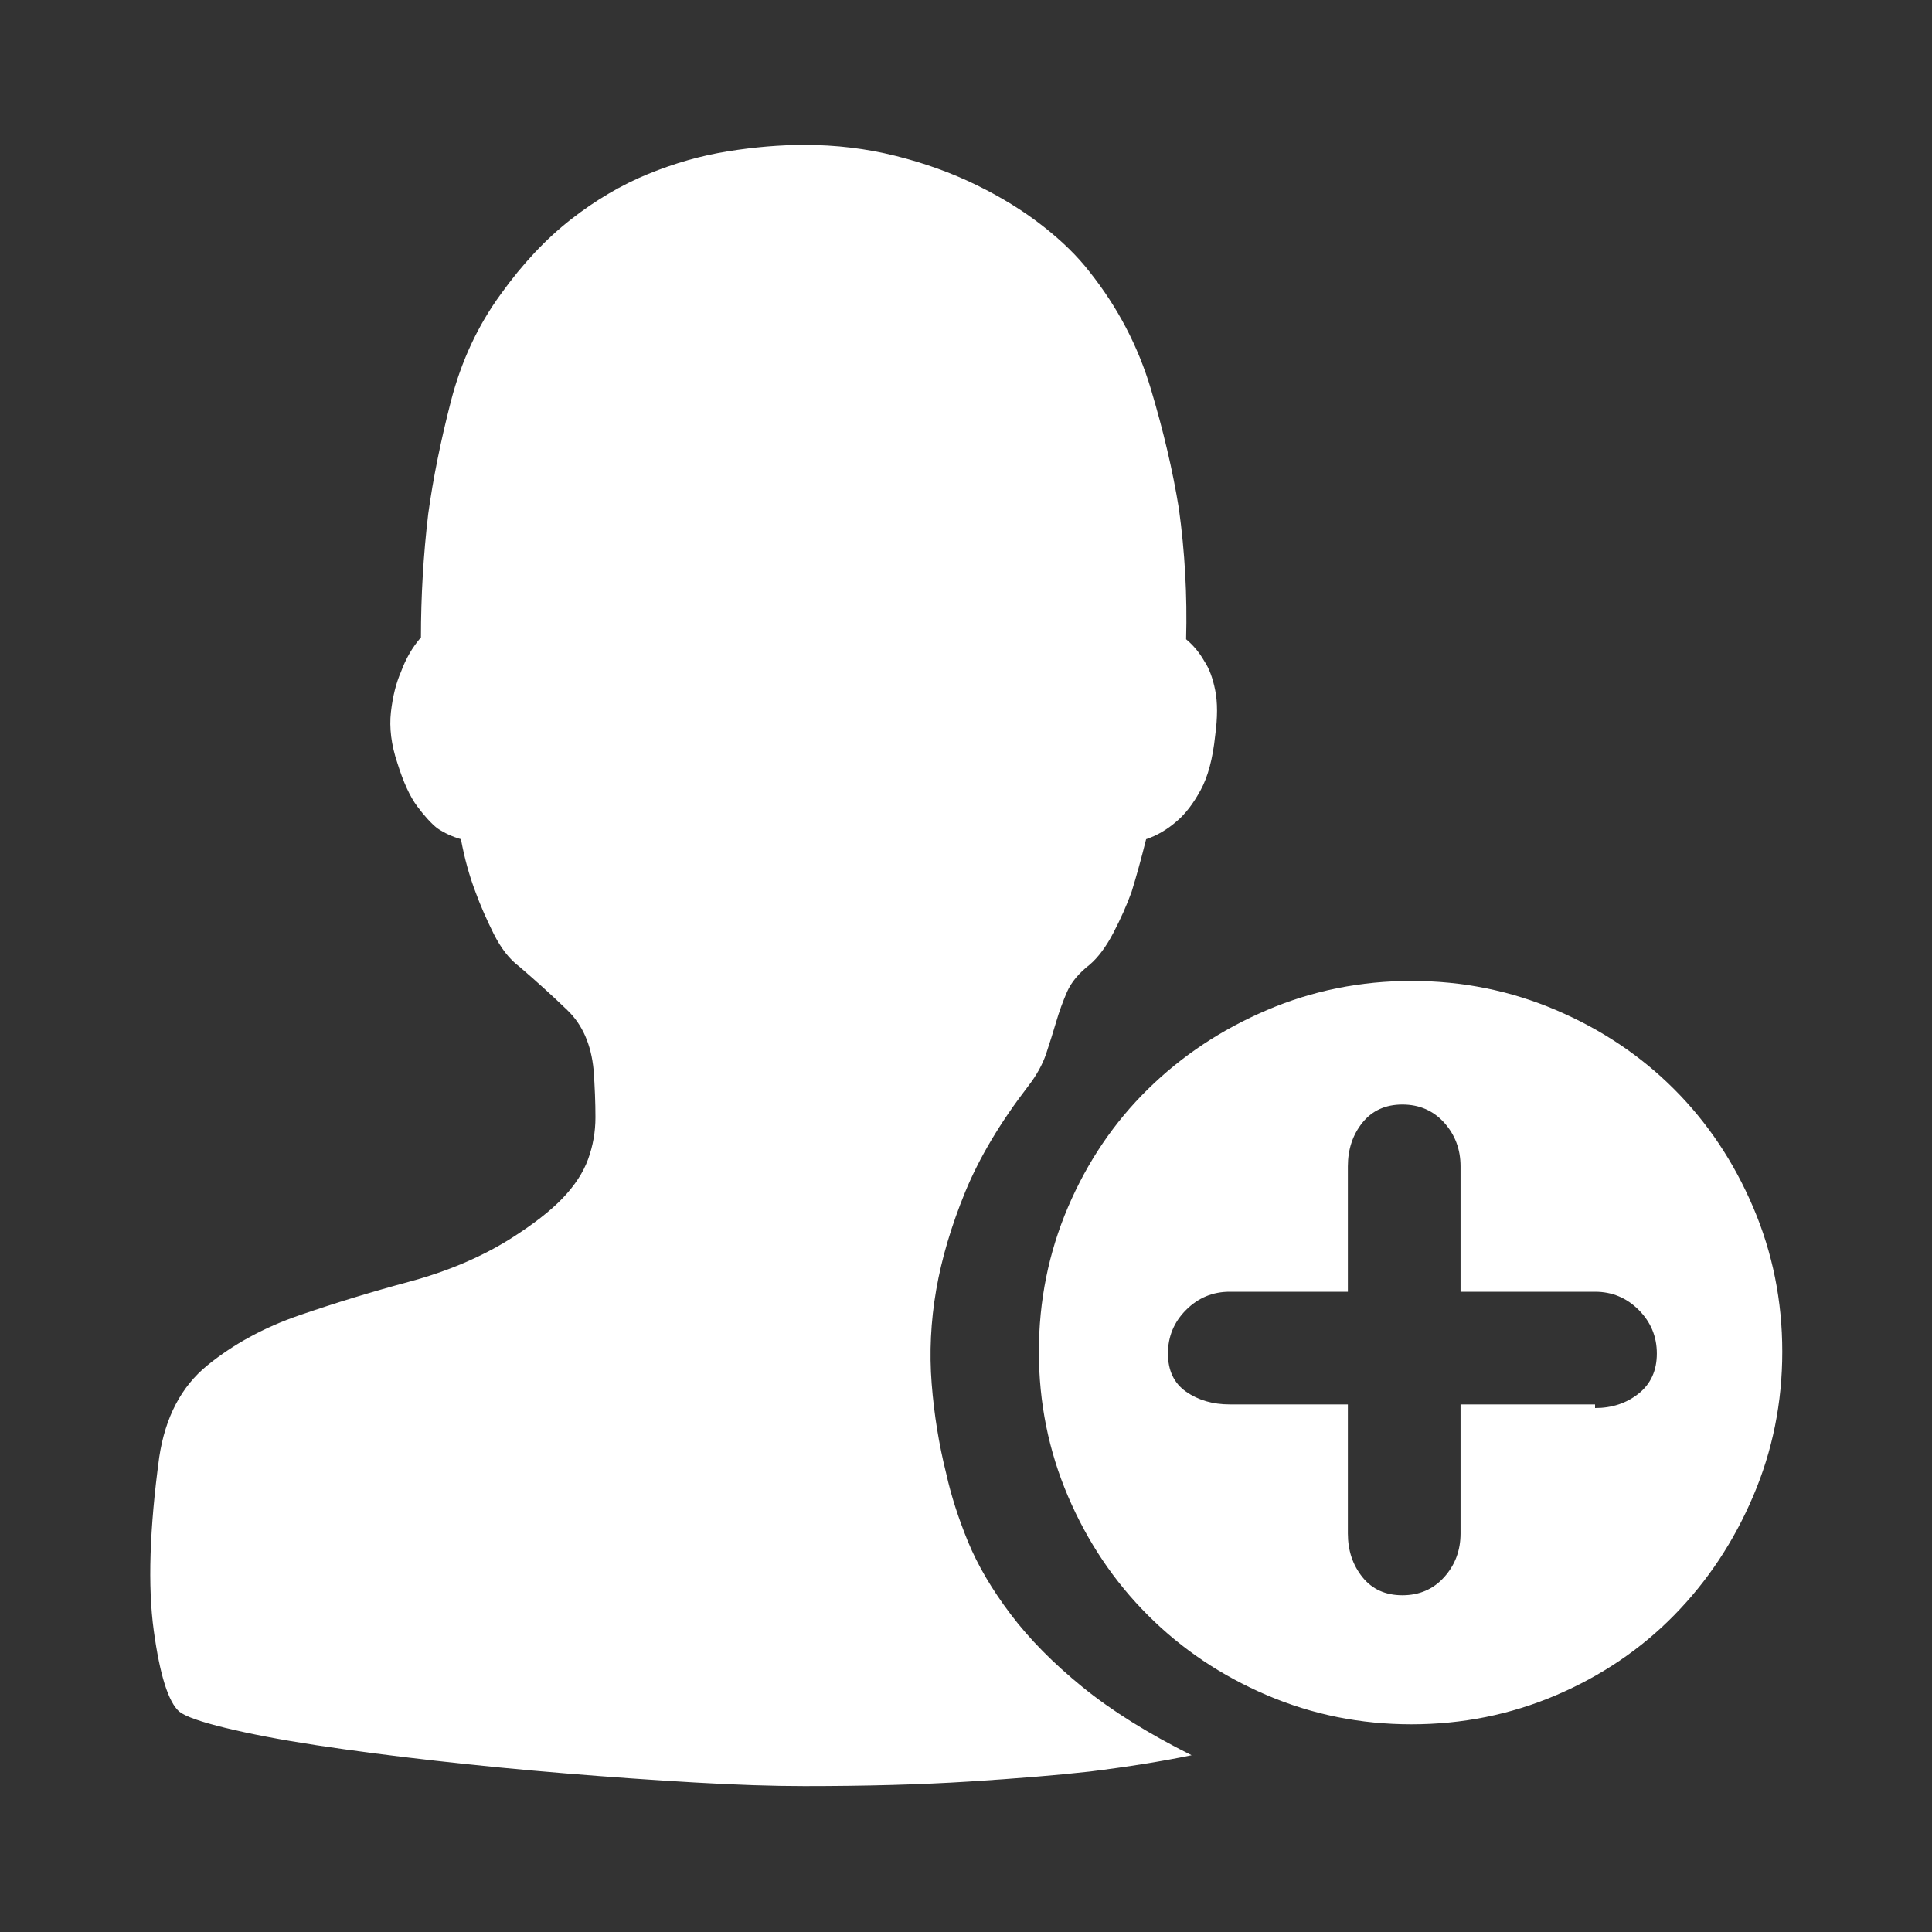 <svg width="40" height="40" viewBox="0 0 40 40" fill="none" xmlns="http://www.w3.org/2000/svg">
<rect x="0" y="0" width="40" height="40" fill="#333333" stroke="none"/>
<g clip-path="url(#clip0_41_313)">
<path d="M29.223 35.7C28.169 35.7 27.172 35.499 26.232 35.098C25.291 34.696 24.469 34.145 23.767 33.442C23.064 32.74 22.513 31.918 22.111 30.977C21.71 30.037 21.509 29.04 21.509 27.986C21.509 26.932 21.71 25.935 22.111 24.994C22.513 24.054 23.065 23.238 23.767 22.549C24.469 21.859 25.291 21.313 26.232 20.912C27.172 20.51 28.169 20.309 29.223 20.309C30.277 20.309 31.274 20.51 32.215 20.912C33.155 21.313 33.971 21.859 34.66 22.549C35.35 23.238 35.896 24.054 36.297 24.994C36.699 25.935 36.9 26.932 36.9 27.986C36.9 29.04 36.699 30.037 36.297 30.977C35.896 31.918 35.35 32.74 34.66 33.442C33.971 34.145 33.155 34.696 32.215 35.098C31.274 35.499 30.277 35.7 29.223 35.7ZM33.024 26.744H30.239V24.148C30.239 23.796 30.126 23.495 29.901 23.244C29.675 22.994 29.386 22.868 29.035 22.868C28.684 22.868 28.408 22.994 28.207 23.244C28.006 23.495 27.906 23.796 27.906 24.148V26.744H25.46C25.109 26.744 24.808 26.869 24.557 27.12C24.306 27.371 24.181 27.672 24.181 28.023C24.181 28.375 24.306 28.638 24.557 28.814C24.808 28.989 25.109 29.077 25.46 29.077H27.906V31.749C27.906 32.1 28.006 32.401 28.207 32.652C28.408 32.903 28.684 33.028 29.035 33.028C29.386 33.028 29.675 32.903 29.901 32.652C30.126 32.401 30.239 32.1 30.239 31.749V29.077H33.024V29.152C33.375 29.152 33.676 29.052 33.927 28.852C34.178 28.651 34.303 28.375 34.303 28.024C34.303 27.672 34.178 27.371 33.927 27.12C33.676 26.869 33.375 26.744 33.024 26.744ZM23.729 17.375C23.629 17.776 23.529 18.14 23.428 18.466C23.328 18.742 23.202 19.024 23.052 19.312C22.901 19.601 22.738 19.82 22.563 19.971C22.337 20.146 22.18 20.335 22.092 20.535C22.005 20.736 21.929 20.943 21.867 21.156C21.804 21.369 21.735 21.589 21.66 21.815C21.584 22.041 21.459 22.266 21.284 22.492C20.706 23.244 20.274 23.972 19.985 24.674C19.697 25.377 19.496 26.054 19.383 26.706C19.27 27.359 19.239 28.005 19.289 28.644C19.339 29.284 19.439 29.905 19.59 30.507C19.69 30.959 19.841 31.429 20.041 31.918C20.242 32.407 20.537 32.909 20.926 33.423C21.315 33.938 21.81 34.439 22.412 34.928C23.014 35.418 23.767 35.888 24.67 36.34C24.068 36.465 23.365 36.578 22.563 36.678C21.885 36.754 21.051 36.822 20.06 36.885C19.07 36.948 17.934 36.979 16.655 36.979C16.003 36.979 15.244 36.954 14.378 36.904C13.513 36.854 12.622 36.791 11.707 36.716C10.791 36.641 9.888 36.553 8.997 36.452C8.107 36.352 7.292 36.245 6.551 36.133C5.811 36.02 5.184 35.9 4.67 35.775C4.156 35.65 3.836 35.537 3.71 35.436C3.485 35.236 3.309 34.677 3.184 33.762C3.058 32.846 3.096 31.648 3.297 30.168C3.422 29.34 3.754 28.707 4.294 28.268C4.833 27.829 5.466 27.484 6.194 27.233C6.921 26.982 7.68 26.75 8.471 26.537C9.261 26.324 9.957 26.029 10.559 25.653C11.036 25.352 11.399 25.069 11.65 24.806C11.901 24.543 12.077 24.273 12.177 23.997C12.277 23.721 12.328 23.433 12.328 23.132C12.328 22.831 12.315 22.504 12.29 22.153C12.24 21.626 12.058 21.212 11.744 20.912C11.431 20.61 11.098 20.309 10.747 20.008C10.546 19.858 10.371 19.632 10.22 19.331C10.07 19.03 9.944 18.741 9.844 18.466C9.719 18.139 9.618 17.776 9.543 17.374C9.367 17.324 9.204 17.249 9.054 17.149C8.928 17.048 8.79 16.898 8.64 16.697C8.489 16.496 8.351 16.195 8.226 15.794C8.1 15.418 8.057 15.066 8.094 14.74C8.132 14.414 8.201 14.138 8.301 13.912C8.402 13.636 8.54 13.398 8.715 13.197C8.715 12.345 8.765 11.492 8.866 10.639C8.966 9.911 9.123 9.133 9.336 8.306C9.549 7.478 9.894 6.738 10.371 6.086C10.822 5.458 11.306 4.944 11.82 4.543C12.334 4.141 12.867 3.828 13.419 3.602C13.971 3.376 14.523 3.22 15.075 3.132C15.626 3.044 16.153 3 16.655 3C17.307 3 17.934 3.075 18.537 3.226C19.139 3.376 19.697 3.577 20.211 3.828C20.725 4.079 21.183 4.361 21.584 4.675C21.986 4.988 22.312 5.308 22.563 5.634C23.14 6.361 23.56 7.164 23.824 8.042C24.087 8.92 24.281 9.748 24.407 10.526C24.532 11.429 24.582 12.332 24.557 13.235C24.708 13.361 24.833 13.511 24.933 13.687C25.034 13.837 25.109 14.038 25.159 14.289C25.21 14.54 25.21 14.853 25.159 15.229C25.109 15.706 25.009 16.082 24.858 16.358C24.708 16.634 24.545 16.848 24.369 16.998C24.168 17.174 23.955 17.299 23.729 17.375Z" fill="white"/>
</g>
<defs>
<clipPath id="clip0_41_313">
<rect width="34" height="34" fill="white" transform="translate(3 3)"/>
</clipPath>
</defs>
</svg>
